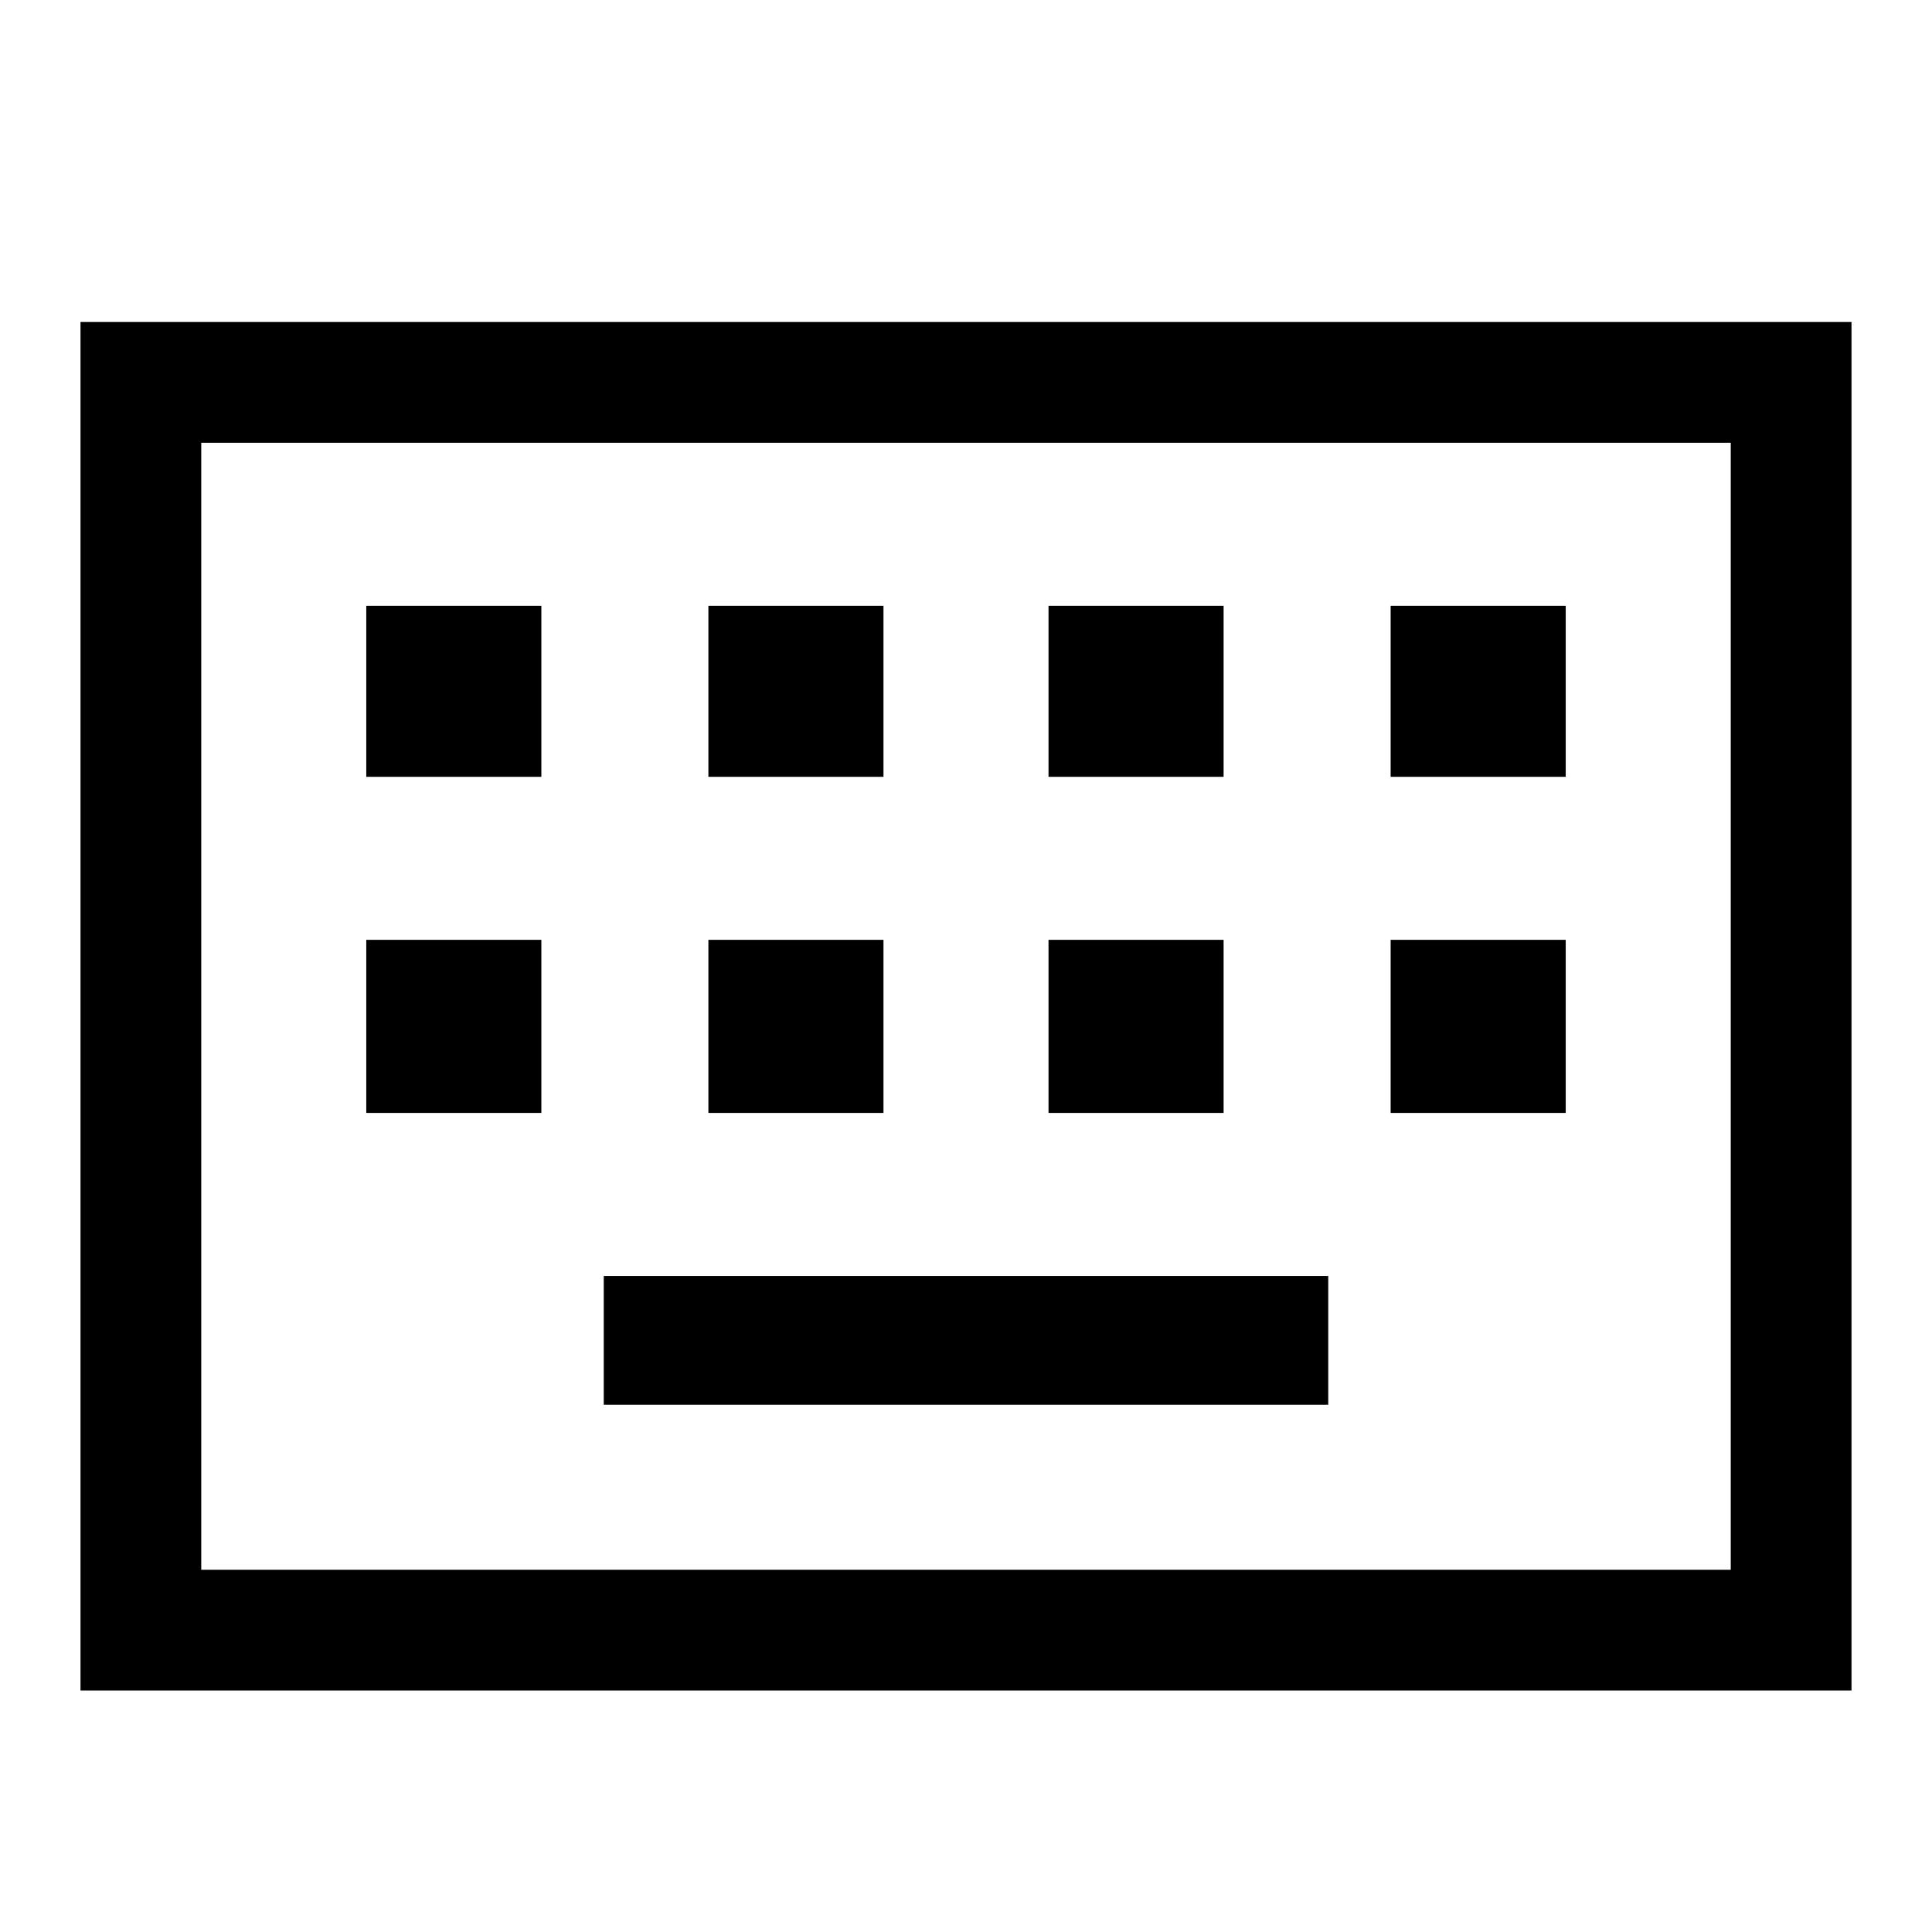 <svg xmlns="http://www.w3.org/2000/svg" width="48" height="48" viewBox="0 -960 960 960"><path d="M40-120v-680h880v680H40Zm60-60h760v-560H100v560Zm200-82h360v-64H300v64ZM182-407h87v-86h-87v86Zm170 0h87v-86h-87v86Zm169 0h87v-86h-87v86Zm170 0h87v-86h-87v86ZM182-574h87v-85h-87v85Zm170 0h87v-85h-87v85Zm169 0h87v-85h-87v85Zm170 0h87v-85h-87v85ZM100-180v-560 560Z"/></svg>